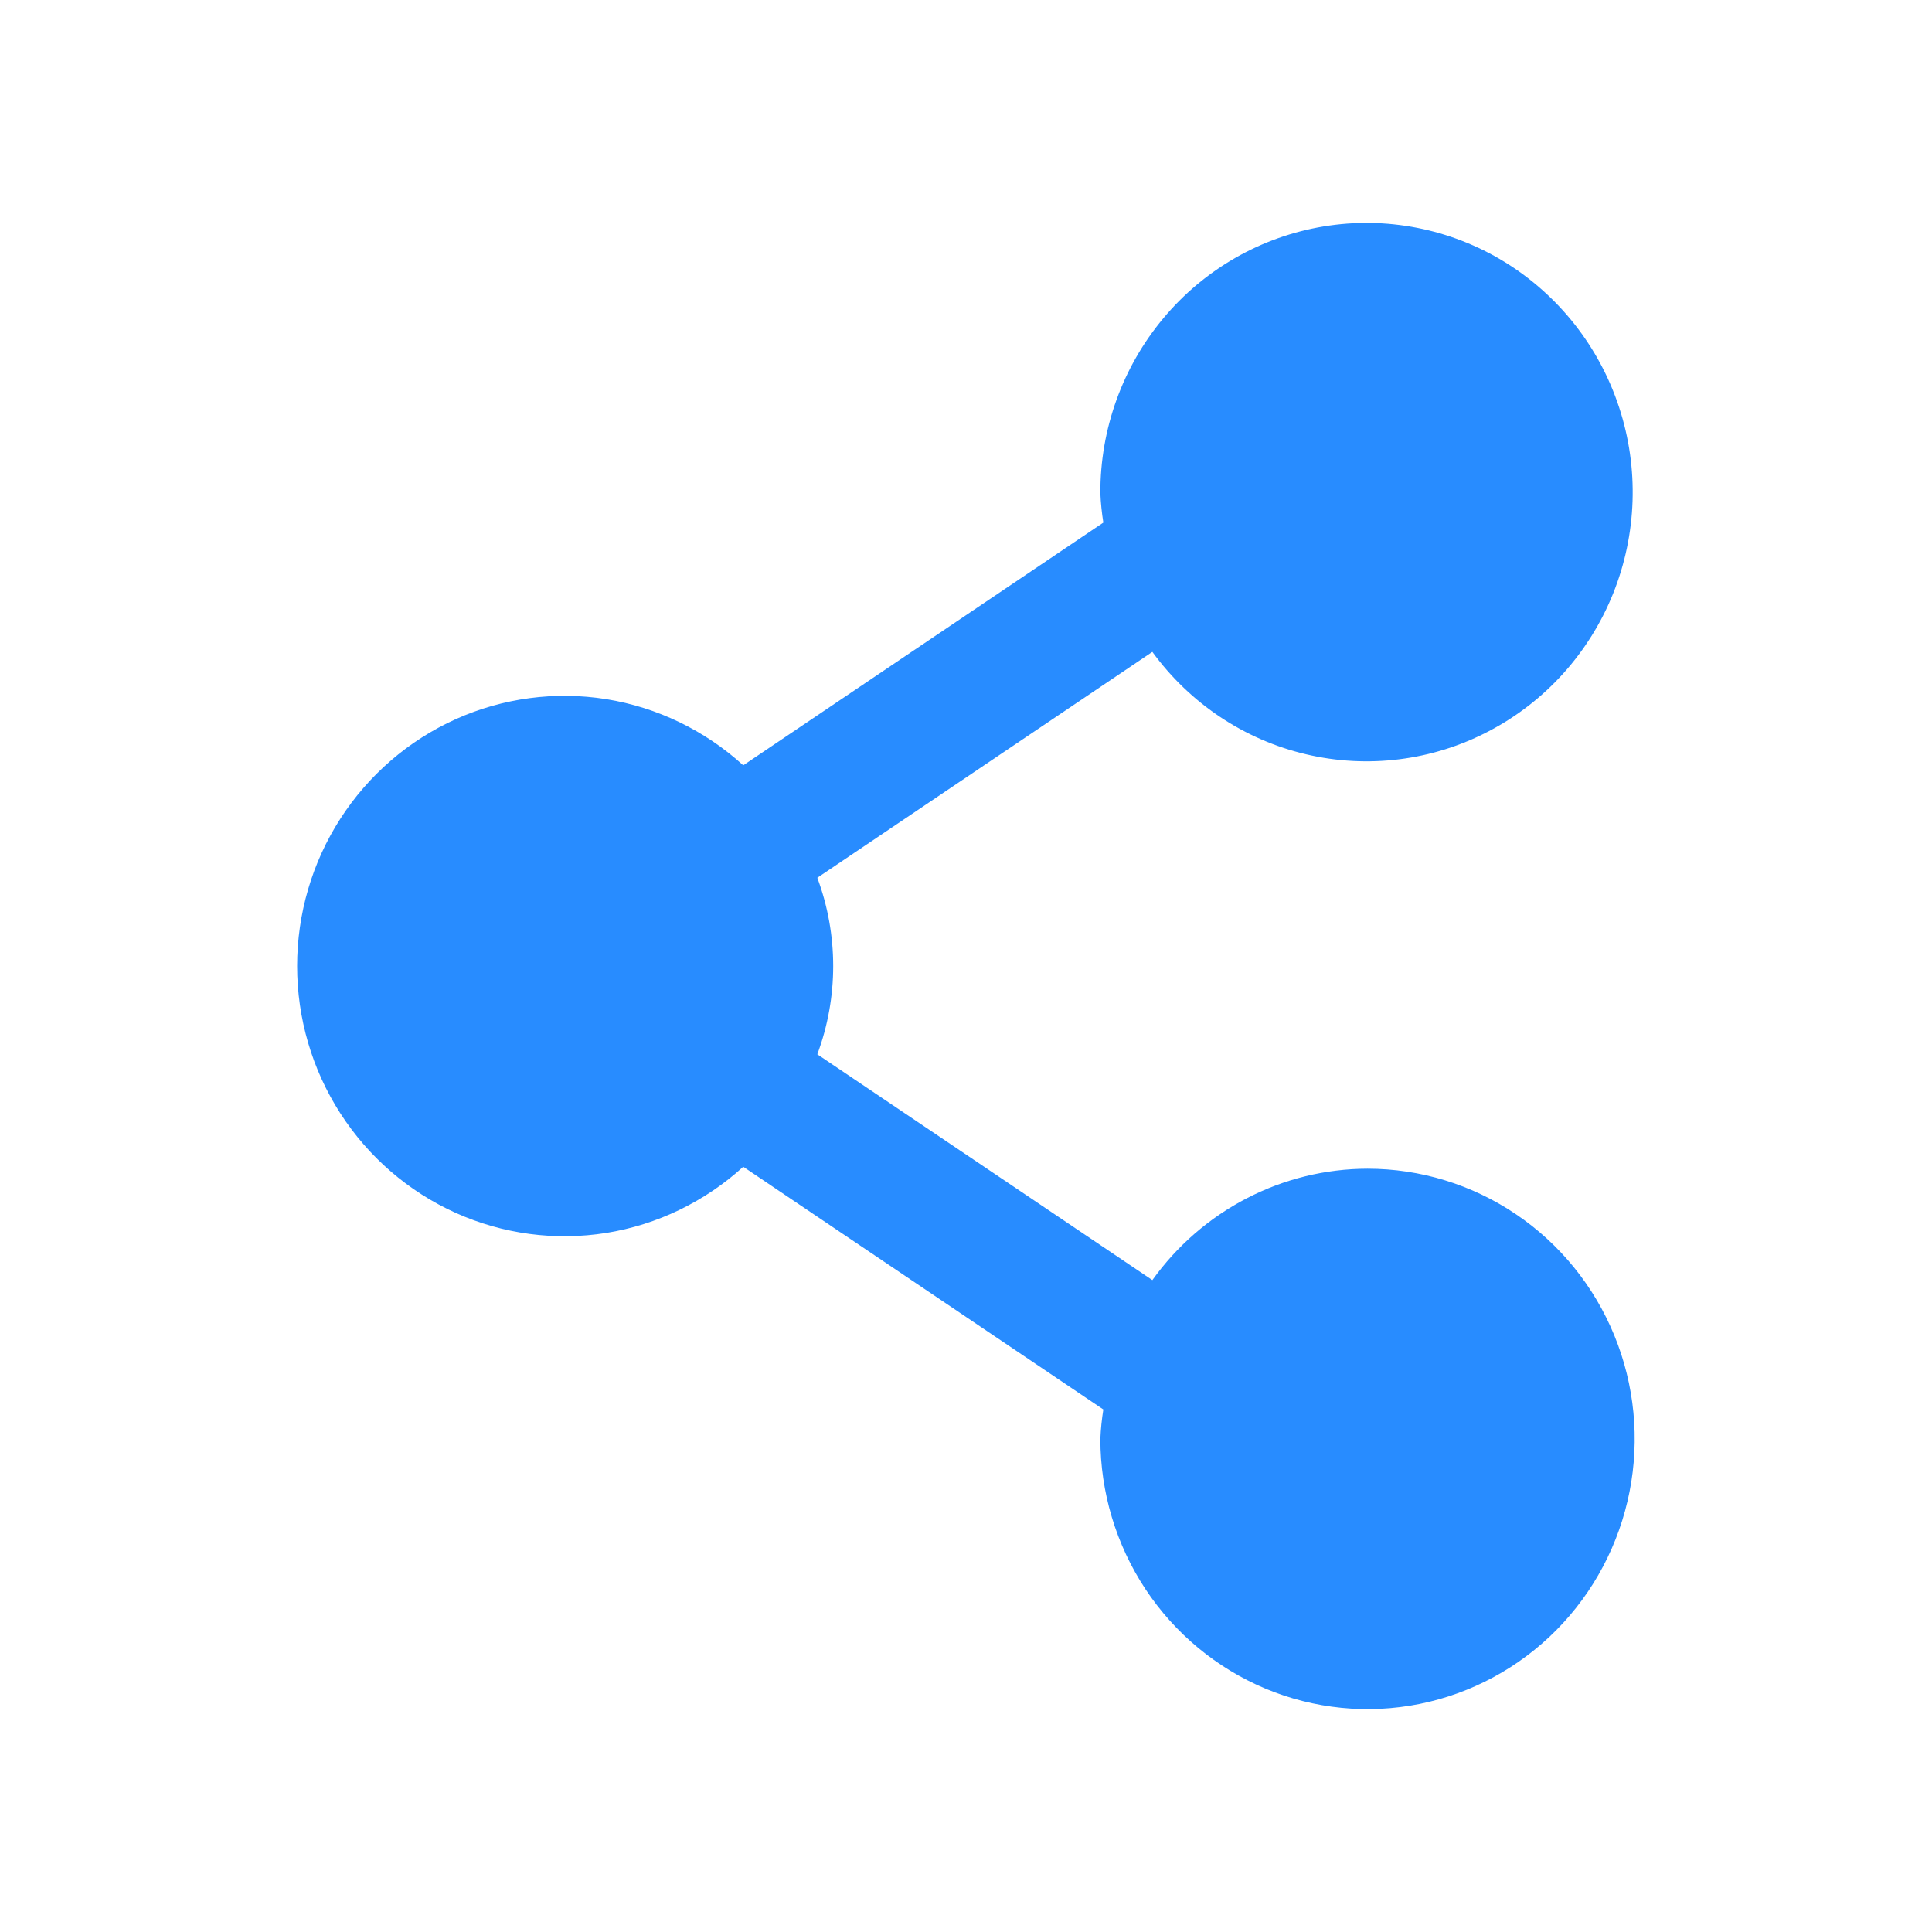 <svg width="24" height="24" viewBox="0 0 24 24" fill="none" xmlns="http://www.w3.org/2000/svg">
<path d="M16.988 14.518C16.466 14.519 15.952 14.645 15.487 14.886C15.022 15.127 14.621 15.475 14.315 15.902L10.153 13.097C10.416 12.39 10.416 11.611 10.153 10.904L14.315 8.098C14.782 8.739 15.459 9.19 16.225 9.37C16.992 9.551 17.797 9.449 18.495 9.083C19.194 8.718 19.741 8.112 20.038 7.375C20.334 6.638 20.362 5.818 20.114 5.063C19.867 4.307 19.361 3.666 18.689 3.253C18.016 2.841 17.219 2.685 16.443 2.813C15.666 2.941 14.96 3.345 14.452 3.953C13.944 4.56 13.666 5.331 13.669 6.127C13.674 6.249 13.687 6.371 13.706 6.492L9.233 9.507C8.756 9.073 8.165 8.787 7.531 8.685C6.897 8.584 6.248 8.67 5.661 8.934C5.075 9.198 4.577 9.628 4.227 10.172C3.877 10.716 3.691 11.351 3.691 12.001C3.691 12.65 3.877 13.285 4.227 13.829C4.577 14.373 5.075 14.803 5.661 15.067C6.248 15.331 6.897 15.417 7.531 15.316C8.165 15.214 8.756 14.928 9.233 14.494L13.706 17.509C13.687 17.63 13.674 17.752 13.669 17.875C13.669 18.538 13.864 19.187 14.228 19.739C14.593 20.291 15.111 20.721 15.718 20.976C16.324 21.23 16.992 21.296 17.635 21.167C18.279 21.037 18.871 20.717 19.335 20.248C19.799 19.779 20.115 19.18 20.243 18.529C20.371 17.878 20.305 17.203 20.054 16.59C19.803 15.977 19.378 15.452 18.832 15.084C18.286 14.715 17.644 14.518 16.988 14.518Z" fill="#288CFF"/>
</svg>
